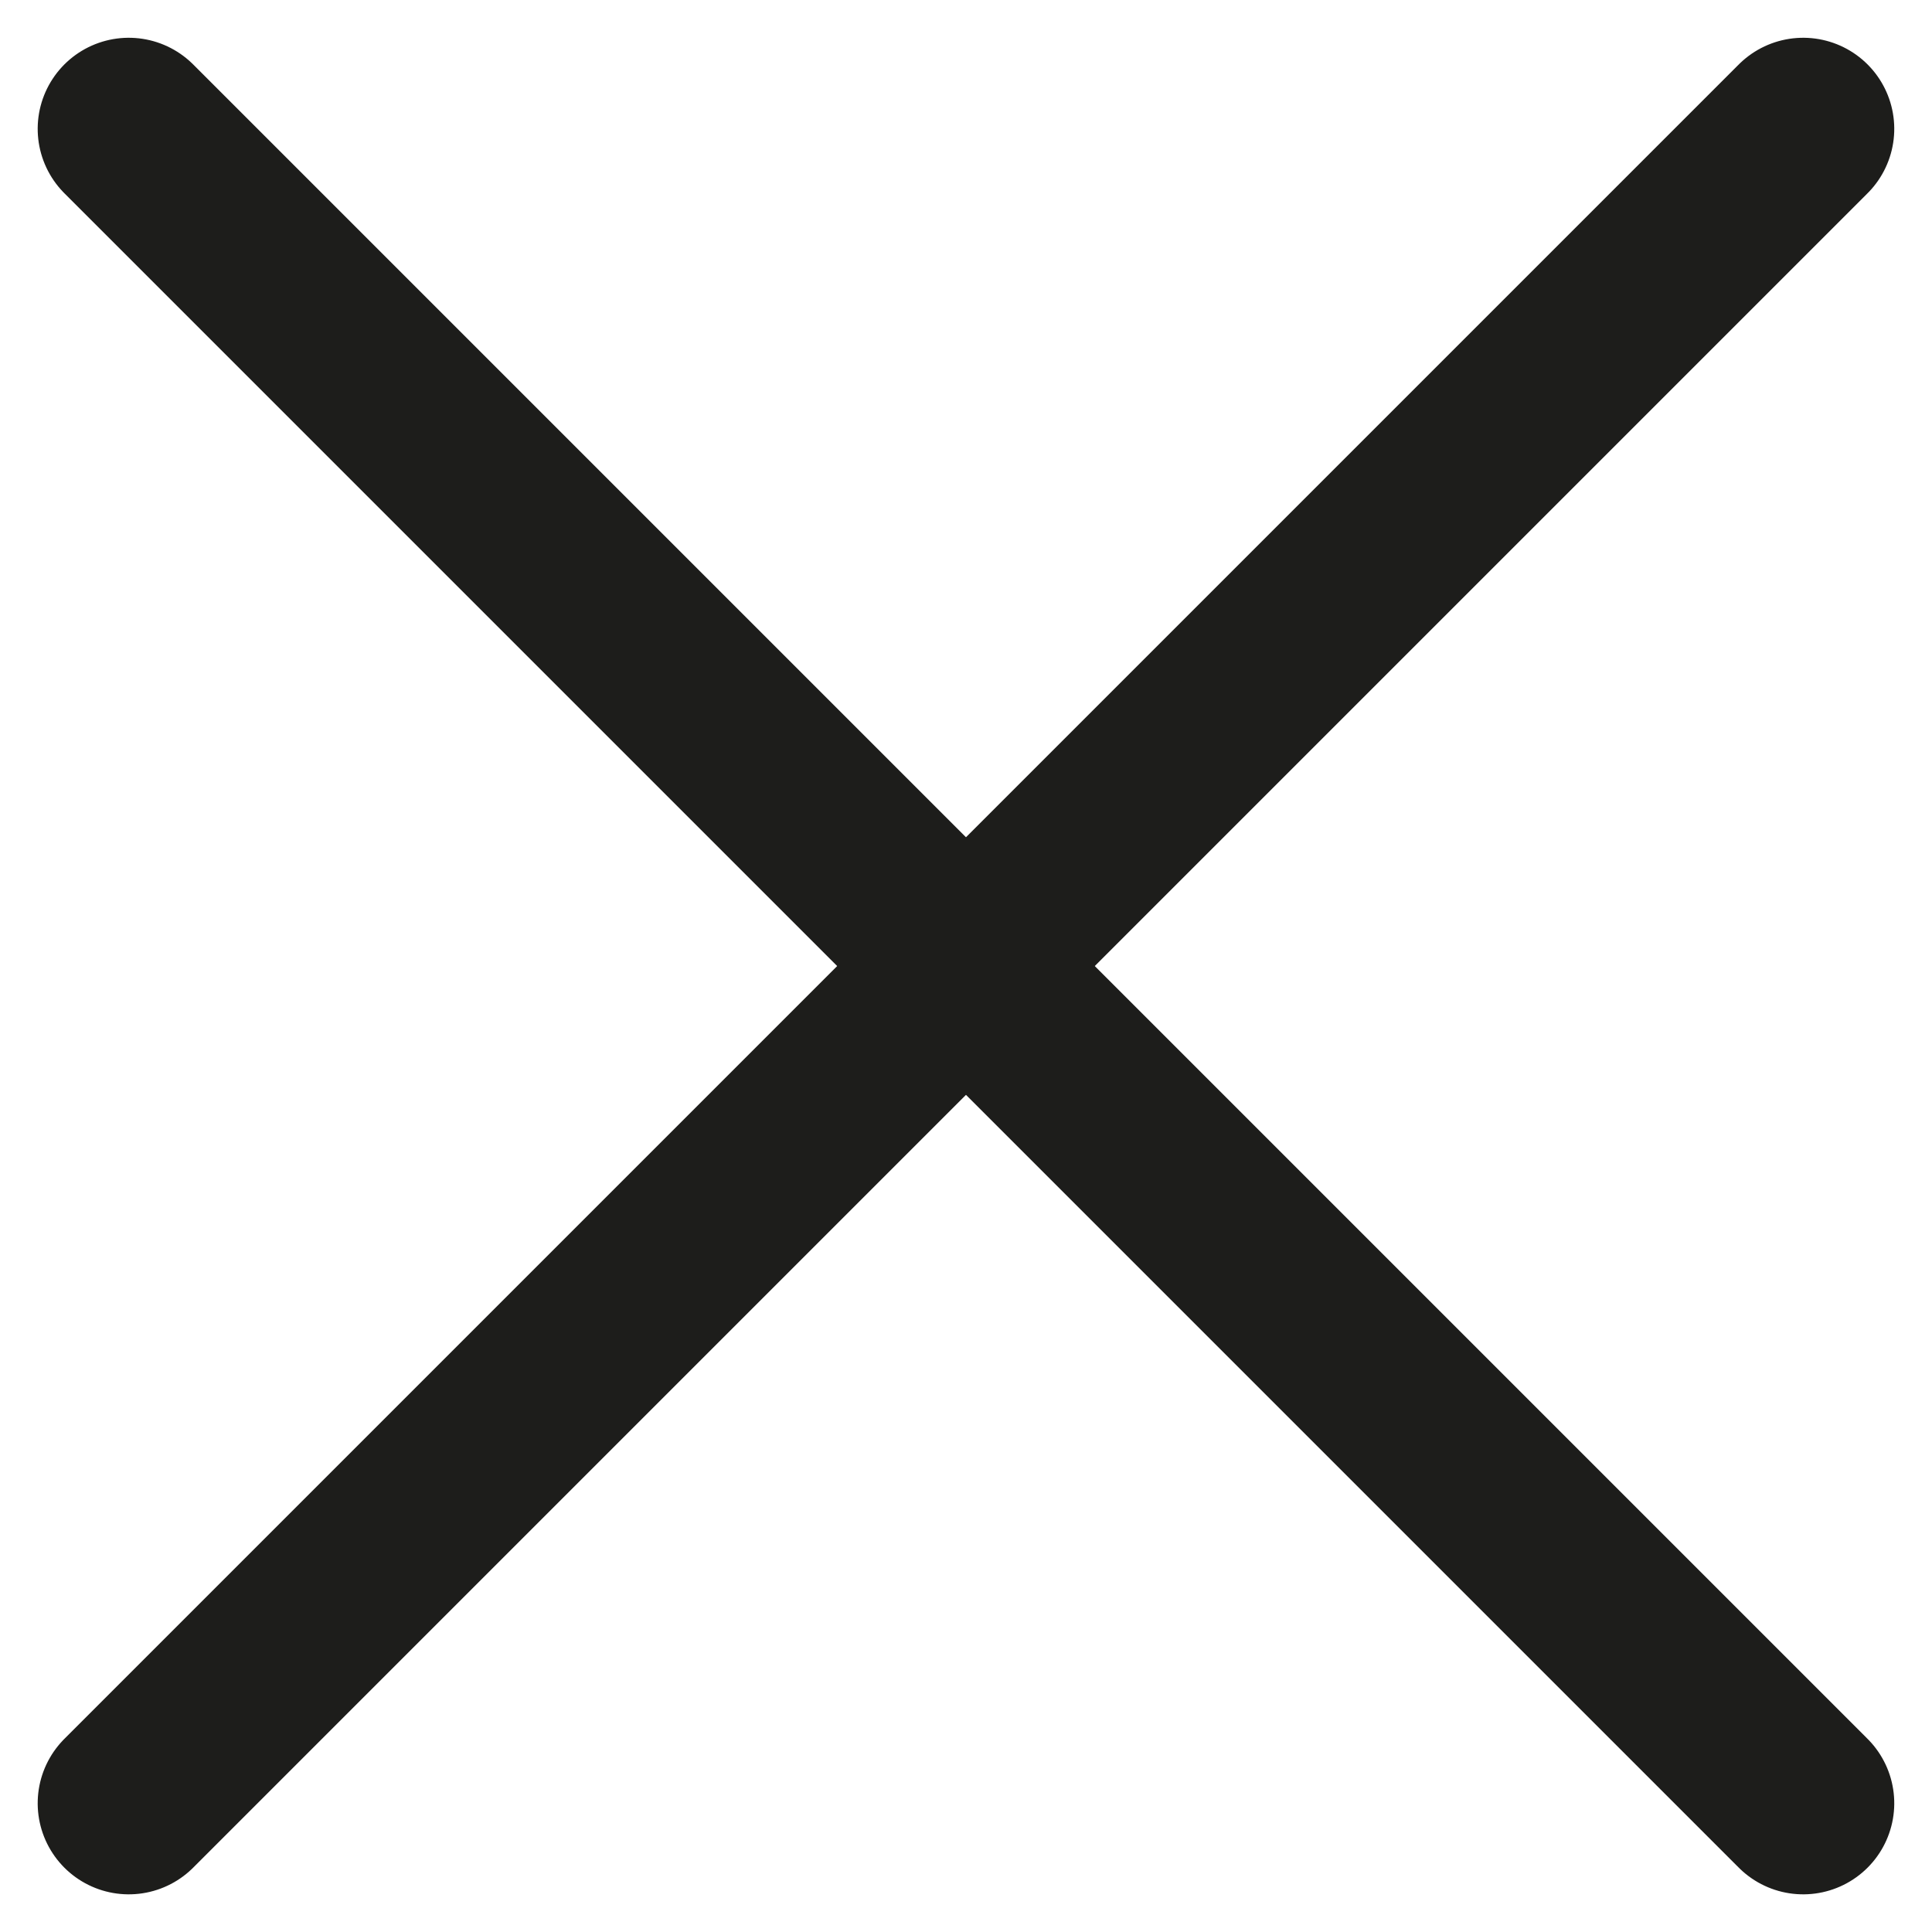 <svg xmlns="http://www.w3.org/2000/svg" width="21.213" height="21.213" viewBox="0 0 21.213 21.213"><g transform="translate(-1200.078 -1316.515) rotate(45)"><line x2="26" transform="translate(1781.5 82.334)" fill="none" stroke="#1d1d1b" stroke-linecap="round" stroke-width="2"></line><line x2="26" transform="translate(1794.5 69.334) rotate(90)" fill="none" stroke="#1d1d1b" stroke-linecap="round" stroke-width="2"></line></g></svg>